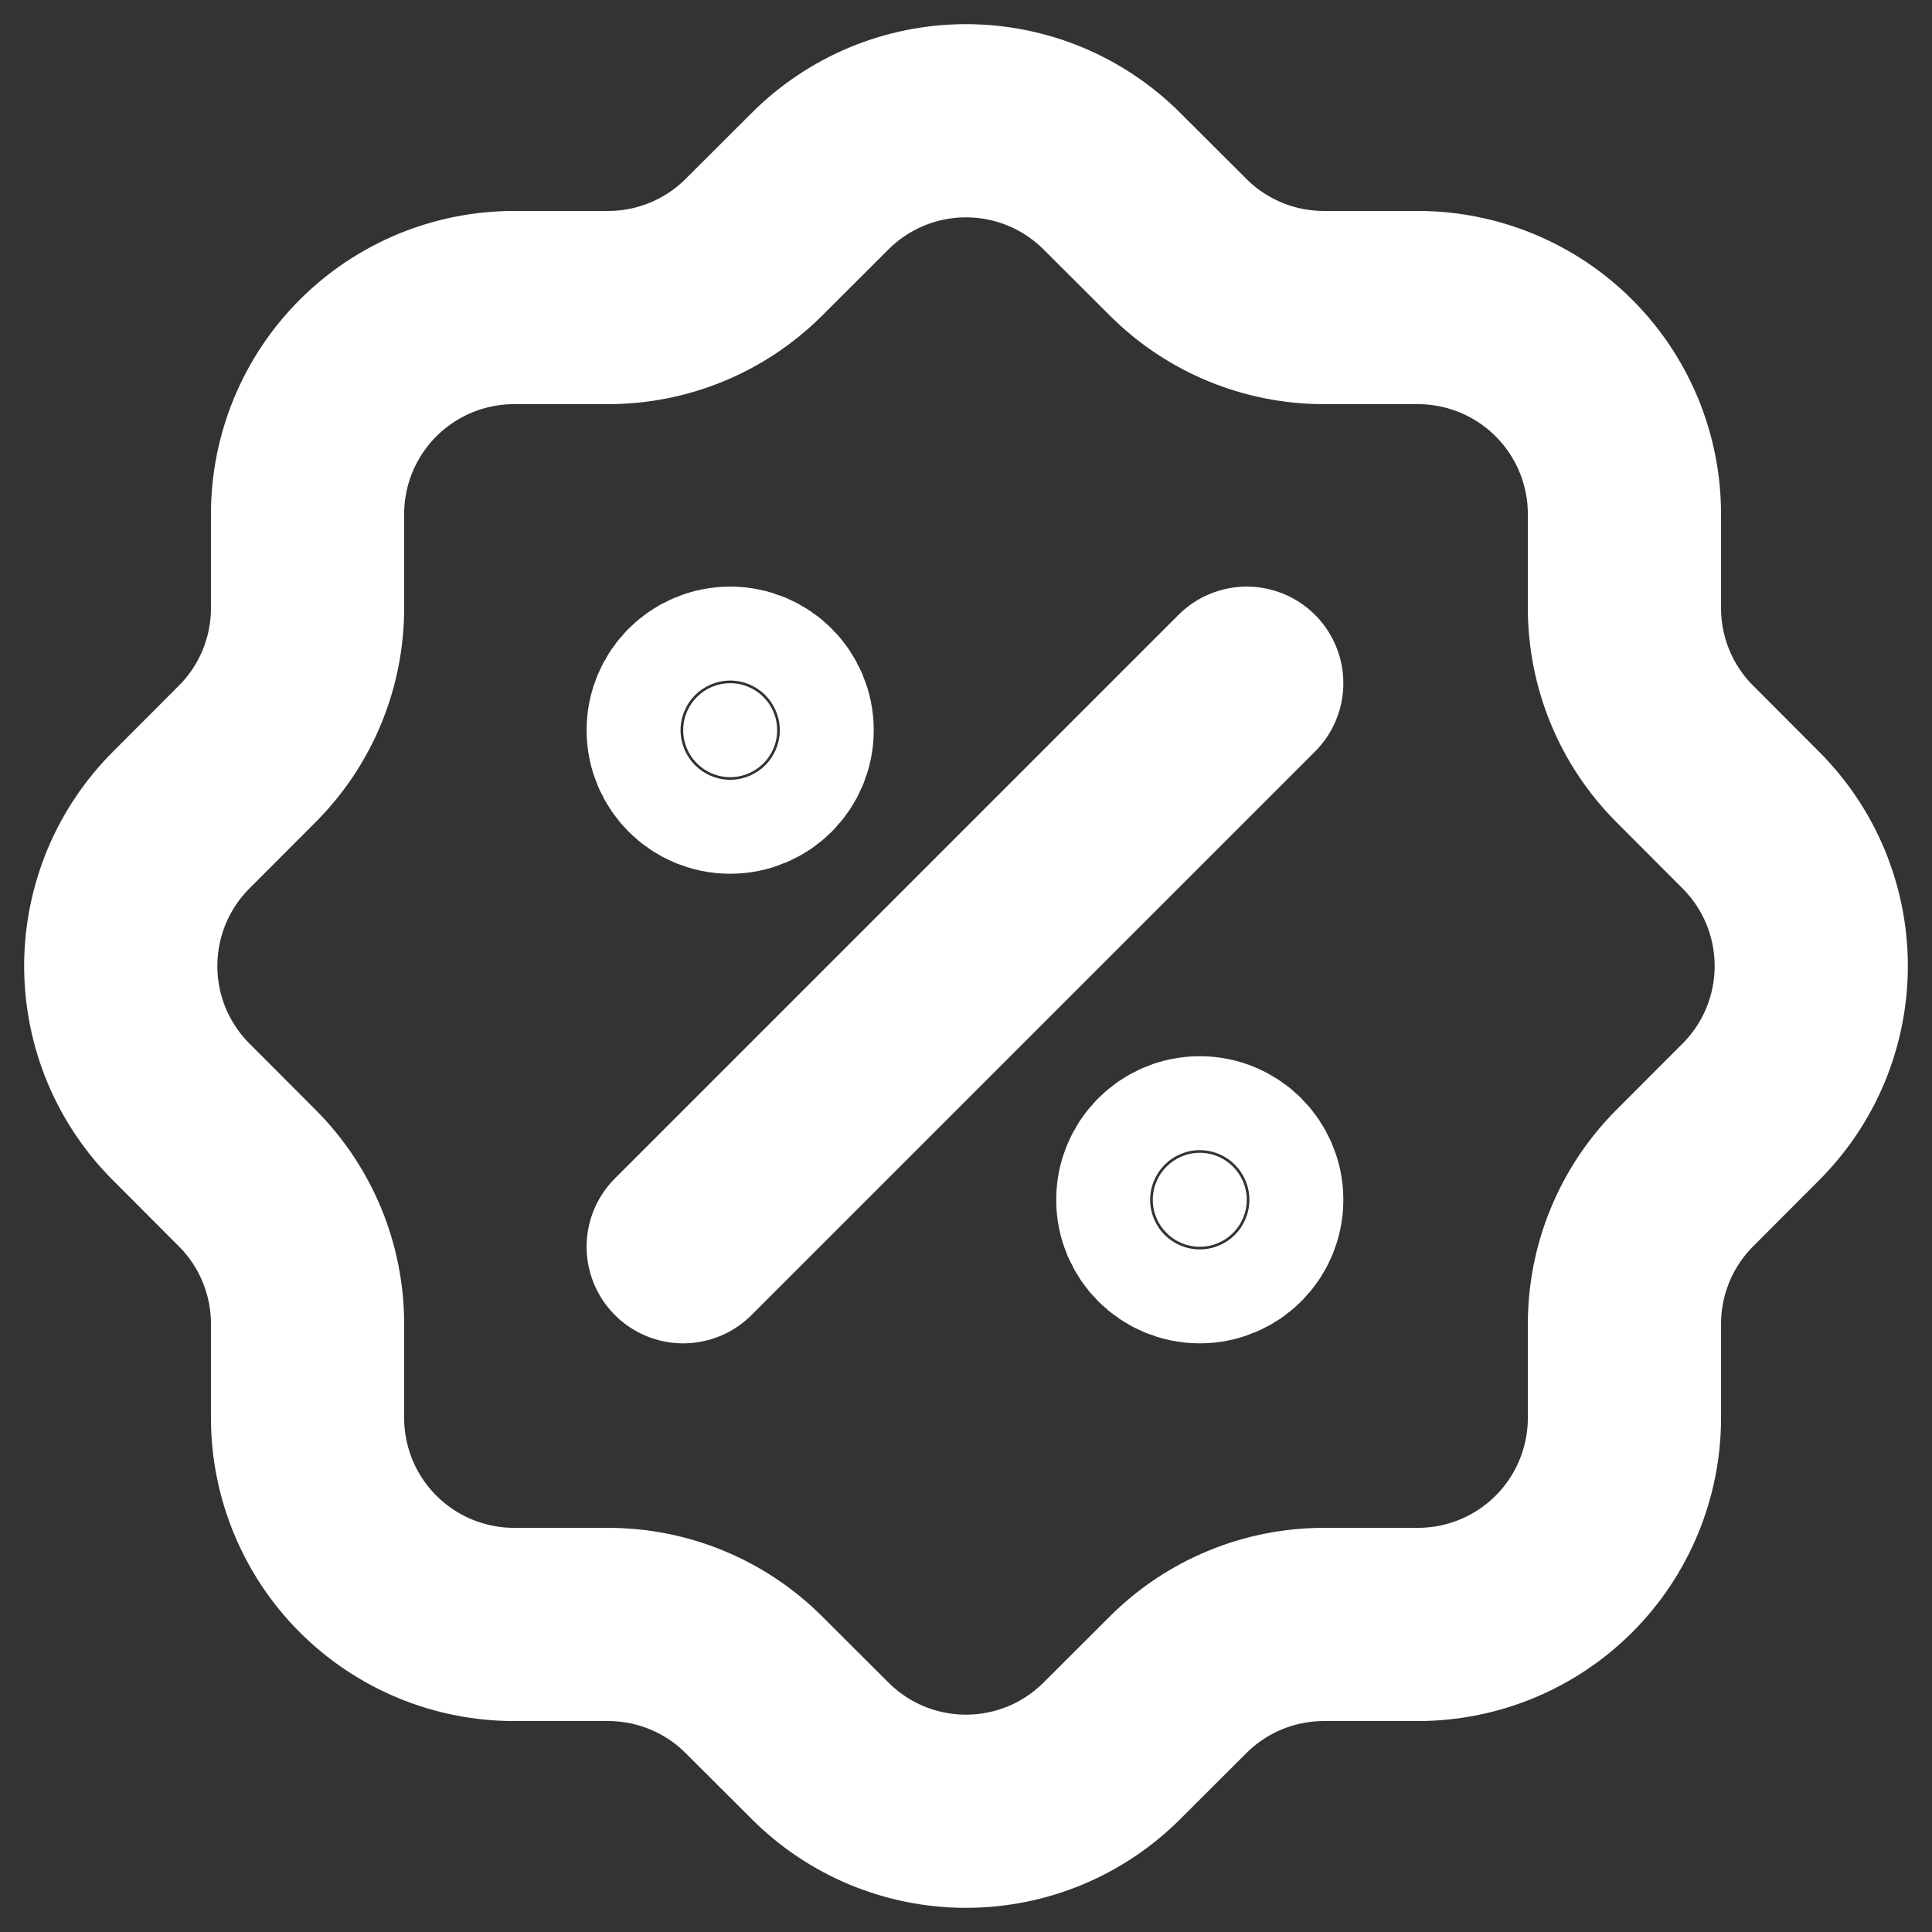<svg width="16" height="16" viewBox="0 0 16 16" fill="none" xmlns="http://www.w3.org/2000/svg">
<rect x="0" y="0" width="16" height="16" fill="#333333" stroke="none"/>
<g clip-path="url(#clip0_109_361)">
<path d="M5.658 10.325L10.325 5.658" stroke="white" stroke-width="1.6" stroke-linecap="round" stroke-linejoin="round"/>
<path d="M6.047 6.436C6.262 6.436 6.436 6.262 6.436 6.047C6.436 5.832 6.262 5.658 6.047 5.658C5.832 5.658 5.658 5.832 5.658 6.047C5.658 6.262 5.832 6.436 6.047 6.436Z" fill="white" stroke="white" stroke-width="1.6" stroke-linecap="round" stroke-linejoin="round"/>
<path d="M9.936 10.325C10.151 10.325 10.325 10.151 10.325 9.936C10.325 9.722 10.151 9.547 9.936 9.547C9.721 9.547 9.547 9.722 9.547 9.936C9.547 10.151 9.721 10.325 9.936 10.325Z" fill="white" stroke="white" stroke-width="1.6" stroke-linecap="round" stroke-linejoin="round"/>
<path d="M2.547 4.258C2.547 3.804 2.727 3.369 3.048 3.048C3.369 2.727 3.804 2.547 4.258 2.547H5.036C5.488 2.547 5.922 2.368 6.242 2.049L6.787 1.505C6.946 1.345 7.135 1.218 7.343 1.131C7.551 1.045 7.774 1 8 1C8.226 1 8.449 1.045 8.657 1.131C8.865 1.218 9.054 1.345 9.213 1.505L9.758 2.049C10.078 2.368 10.512 2.547 10.964 2.547H11.742C12.195 2.547 12.631 2.727 12.952 3.048C13.273 3.369 13.453 3.804 13.453 4.258V5.036C13.453 5.488 13.632 5.922 13.951 6.242L14.495 6.787C14.655 6.946 14.782 7.135 14.869 7.343C14.955 7.551 15 7.774 15 8C15 8.226 14.955 8.449 14.869 8.657C14.782 8.865 14.655 9.054 14.495 9.213L13.951 9.758C13.632 10.078 13.453 10.512 13.453 10.964V11.742C13.453 12.195 13.273 12.631 12.952 12.952C12.631 13.273 12.195 13.453 11.742 13.453H10.964C10.512 13.453 10.078 13.632 9.758 13.951L9.213 14.495C9.054 14.655 8.865 14.782 8.657 14.869C8.449 14.955 8.226 15 8 15C7.774 15 7.551 14.955 7.343 14.869C7.135 14.782 6.946 14.655 6.787 14.495L6.242 13.951C5.922 13.632 5.488 13.453 5.036 13.453H4.258C3.804 13.453 3.369 13.273 3.048 12.952C2.727 12.631 2.547 12.195 2.547 11.742V10.964C2.547 10.512 2.368 10.078 2.049 9.758L1.505 9.213C1.345 9.054 1.218 8.865 1.131 8.657C1.045 8.449 1 8.226 1 8C1 7.774 1.045 7.551 1.131 7.343C1.218 7.135 1.345 6.946 1.505 6.787L2.049 6.242C2.368 5.922 2.547 5.488 2.547 5.036V4.258Z" stroke="white" stroke-width="1.6" stroke-linecap="round" stroke-linejoin="round"/>
</g>
<defs>
<clipPath id="clip0_109_361">
<rect width="16" height="16" fill="white"/>
</clipPath>
</defs>
</svg>

